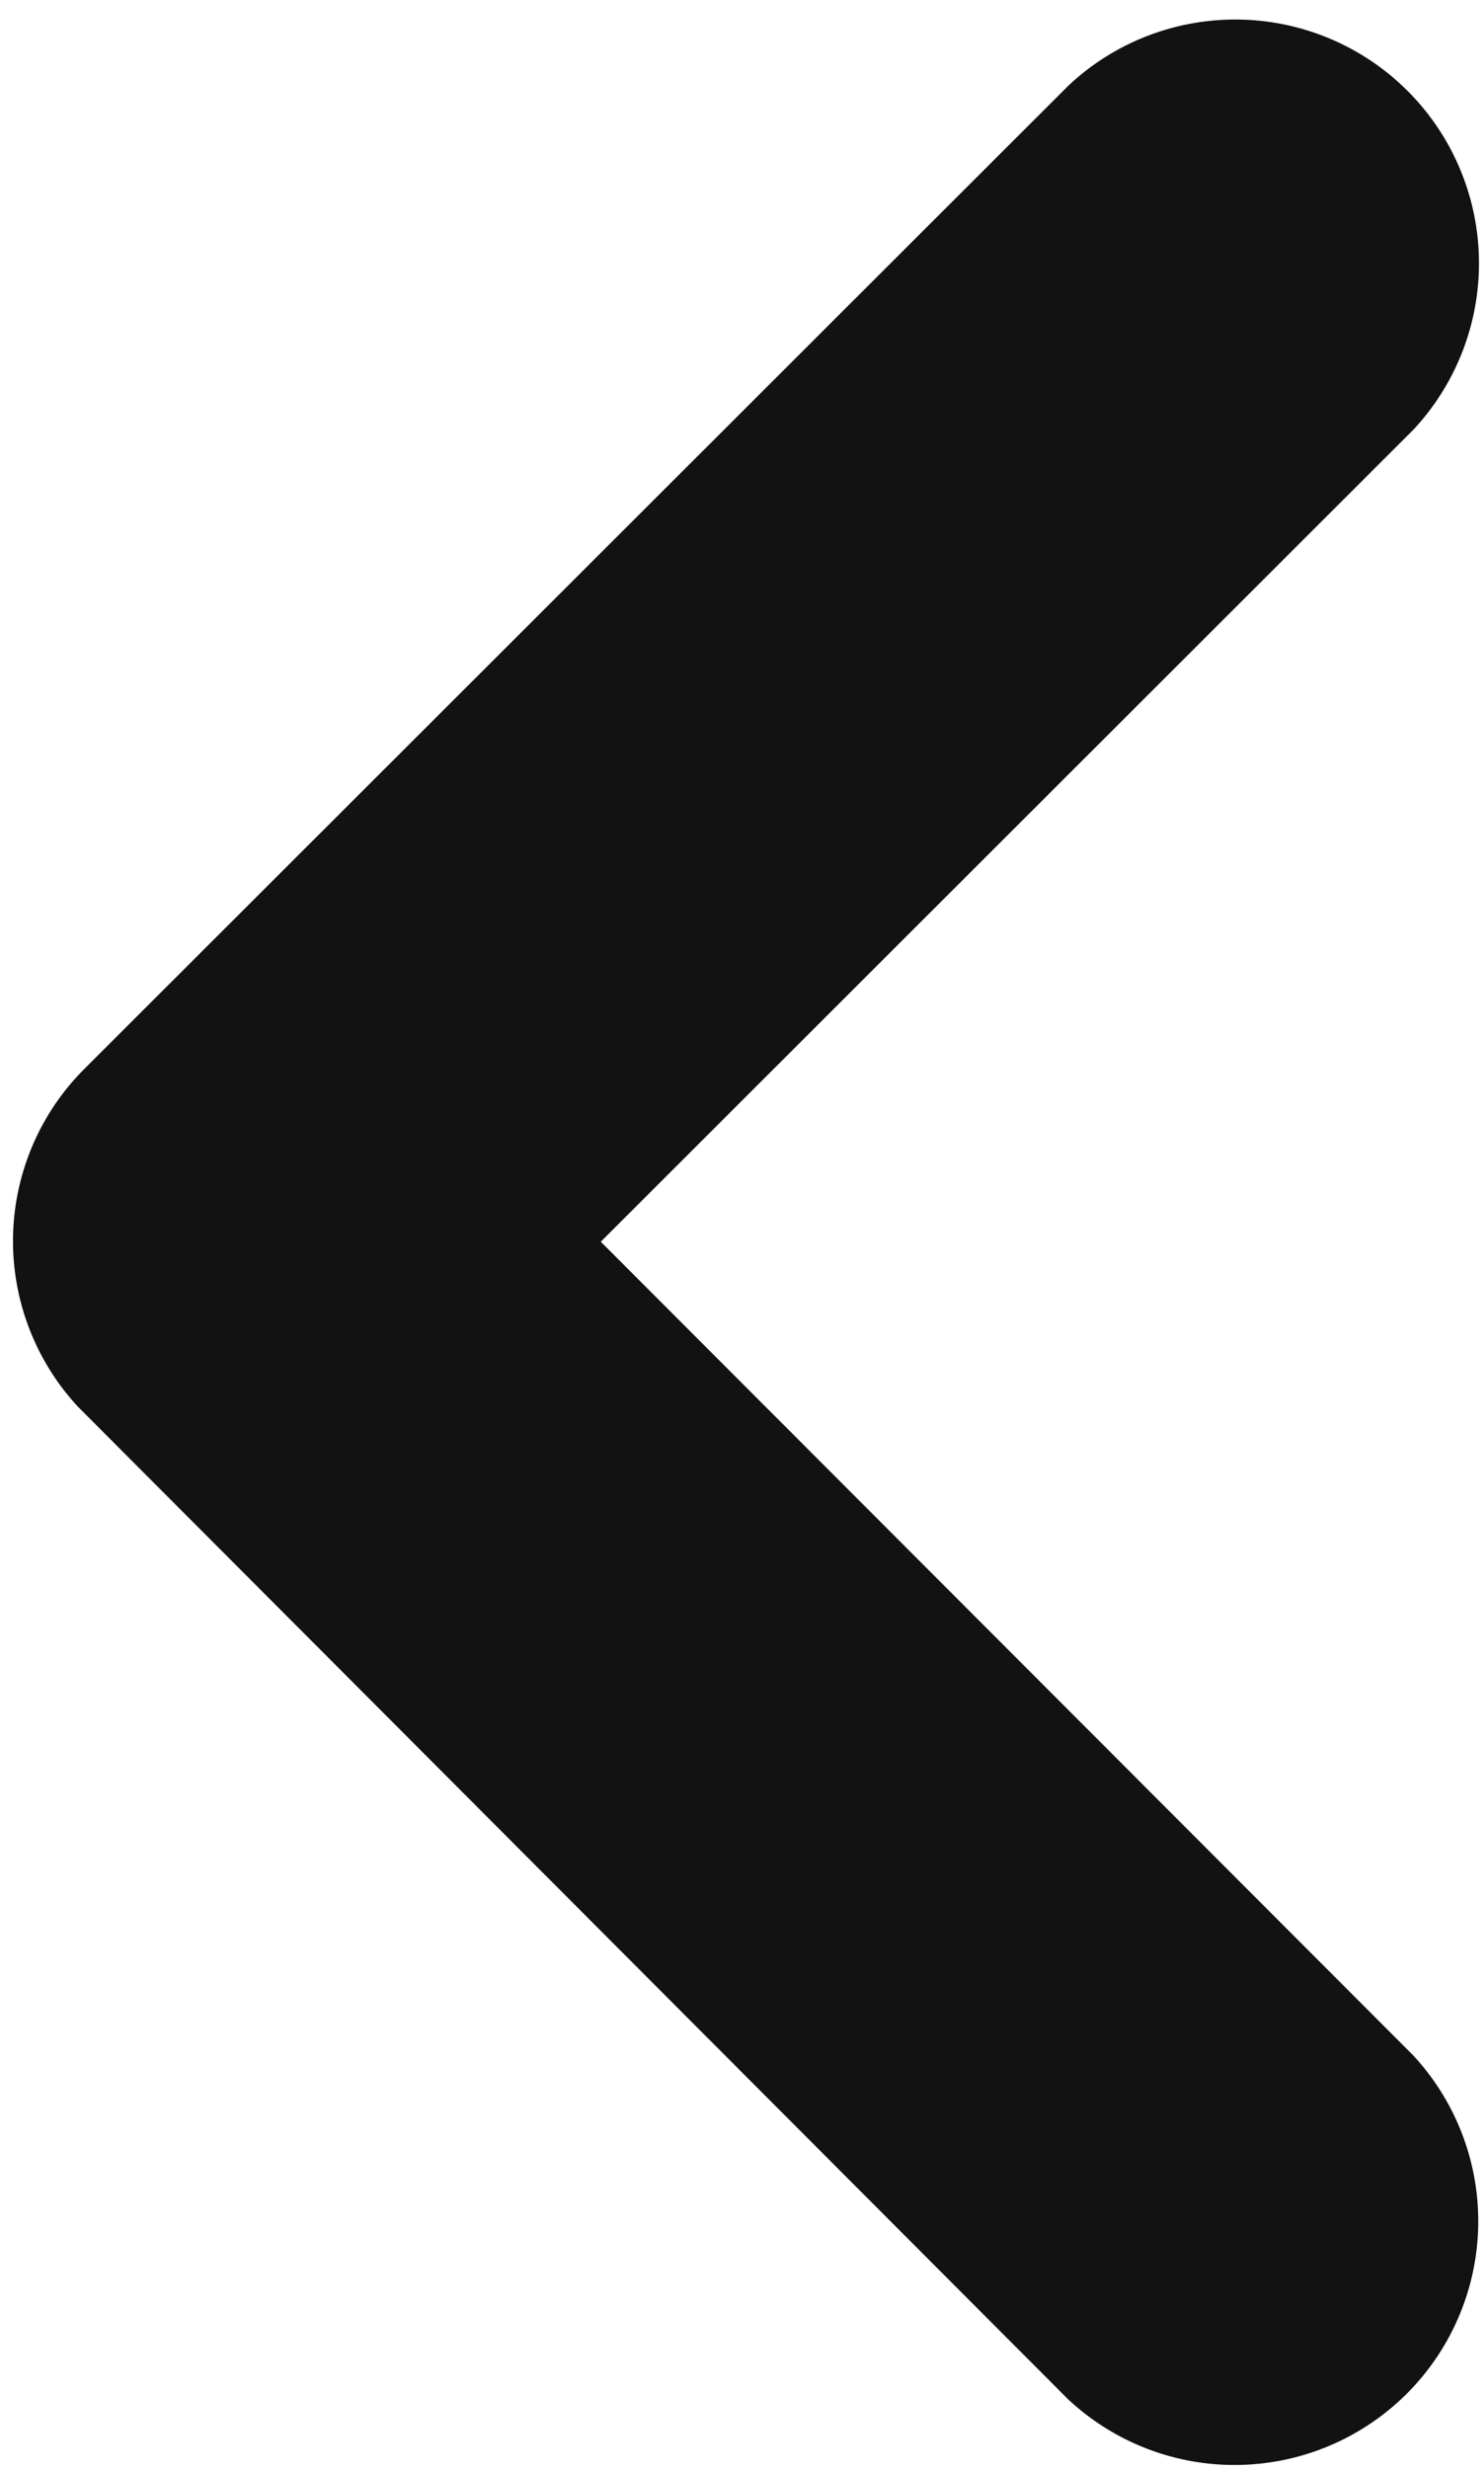 <svg xmlns="http://www.w3.org/2000/svg" width="18.615" height="30.963" viewBox="0 0 18.615 30.963">
  <path id="arrow_1" d="M16.21,20.579,27.1,9.7a2.057,2.057,0,0,0-2.913-2.9L11.85,19.123a2.053,2.053,0,0,0-.06,2.836L24.178,34.373a2.057,2.057,0,0,0,2.913-2.9Z" transform="translate(-10.088 -5.009)" fill="#121212" stroke="#121212" stroke-width="2"/>
</svg>
